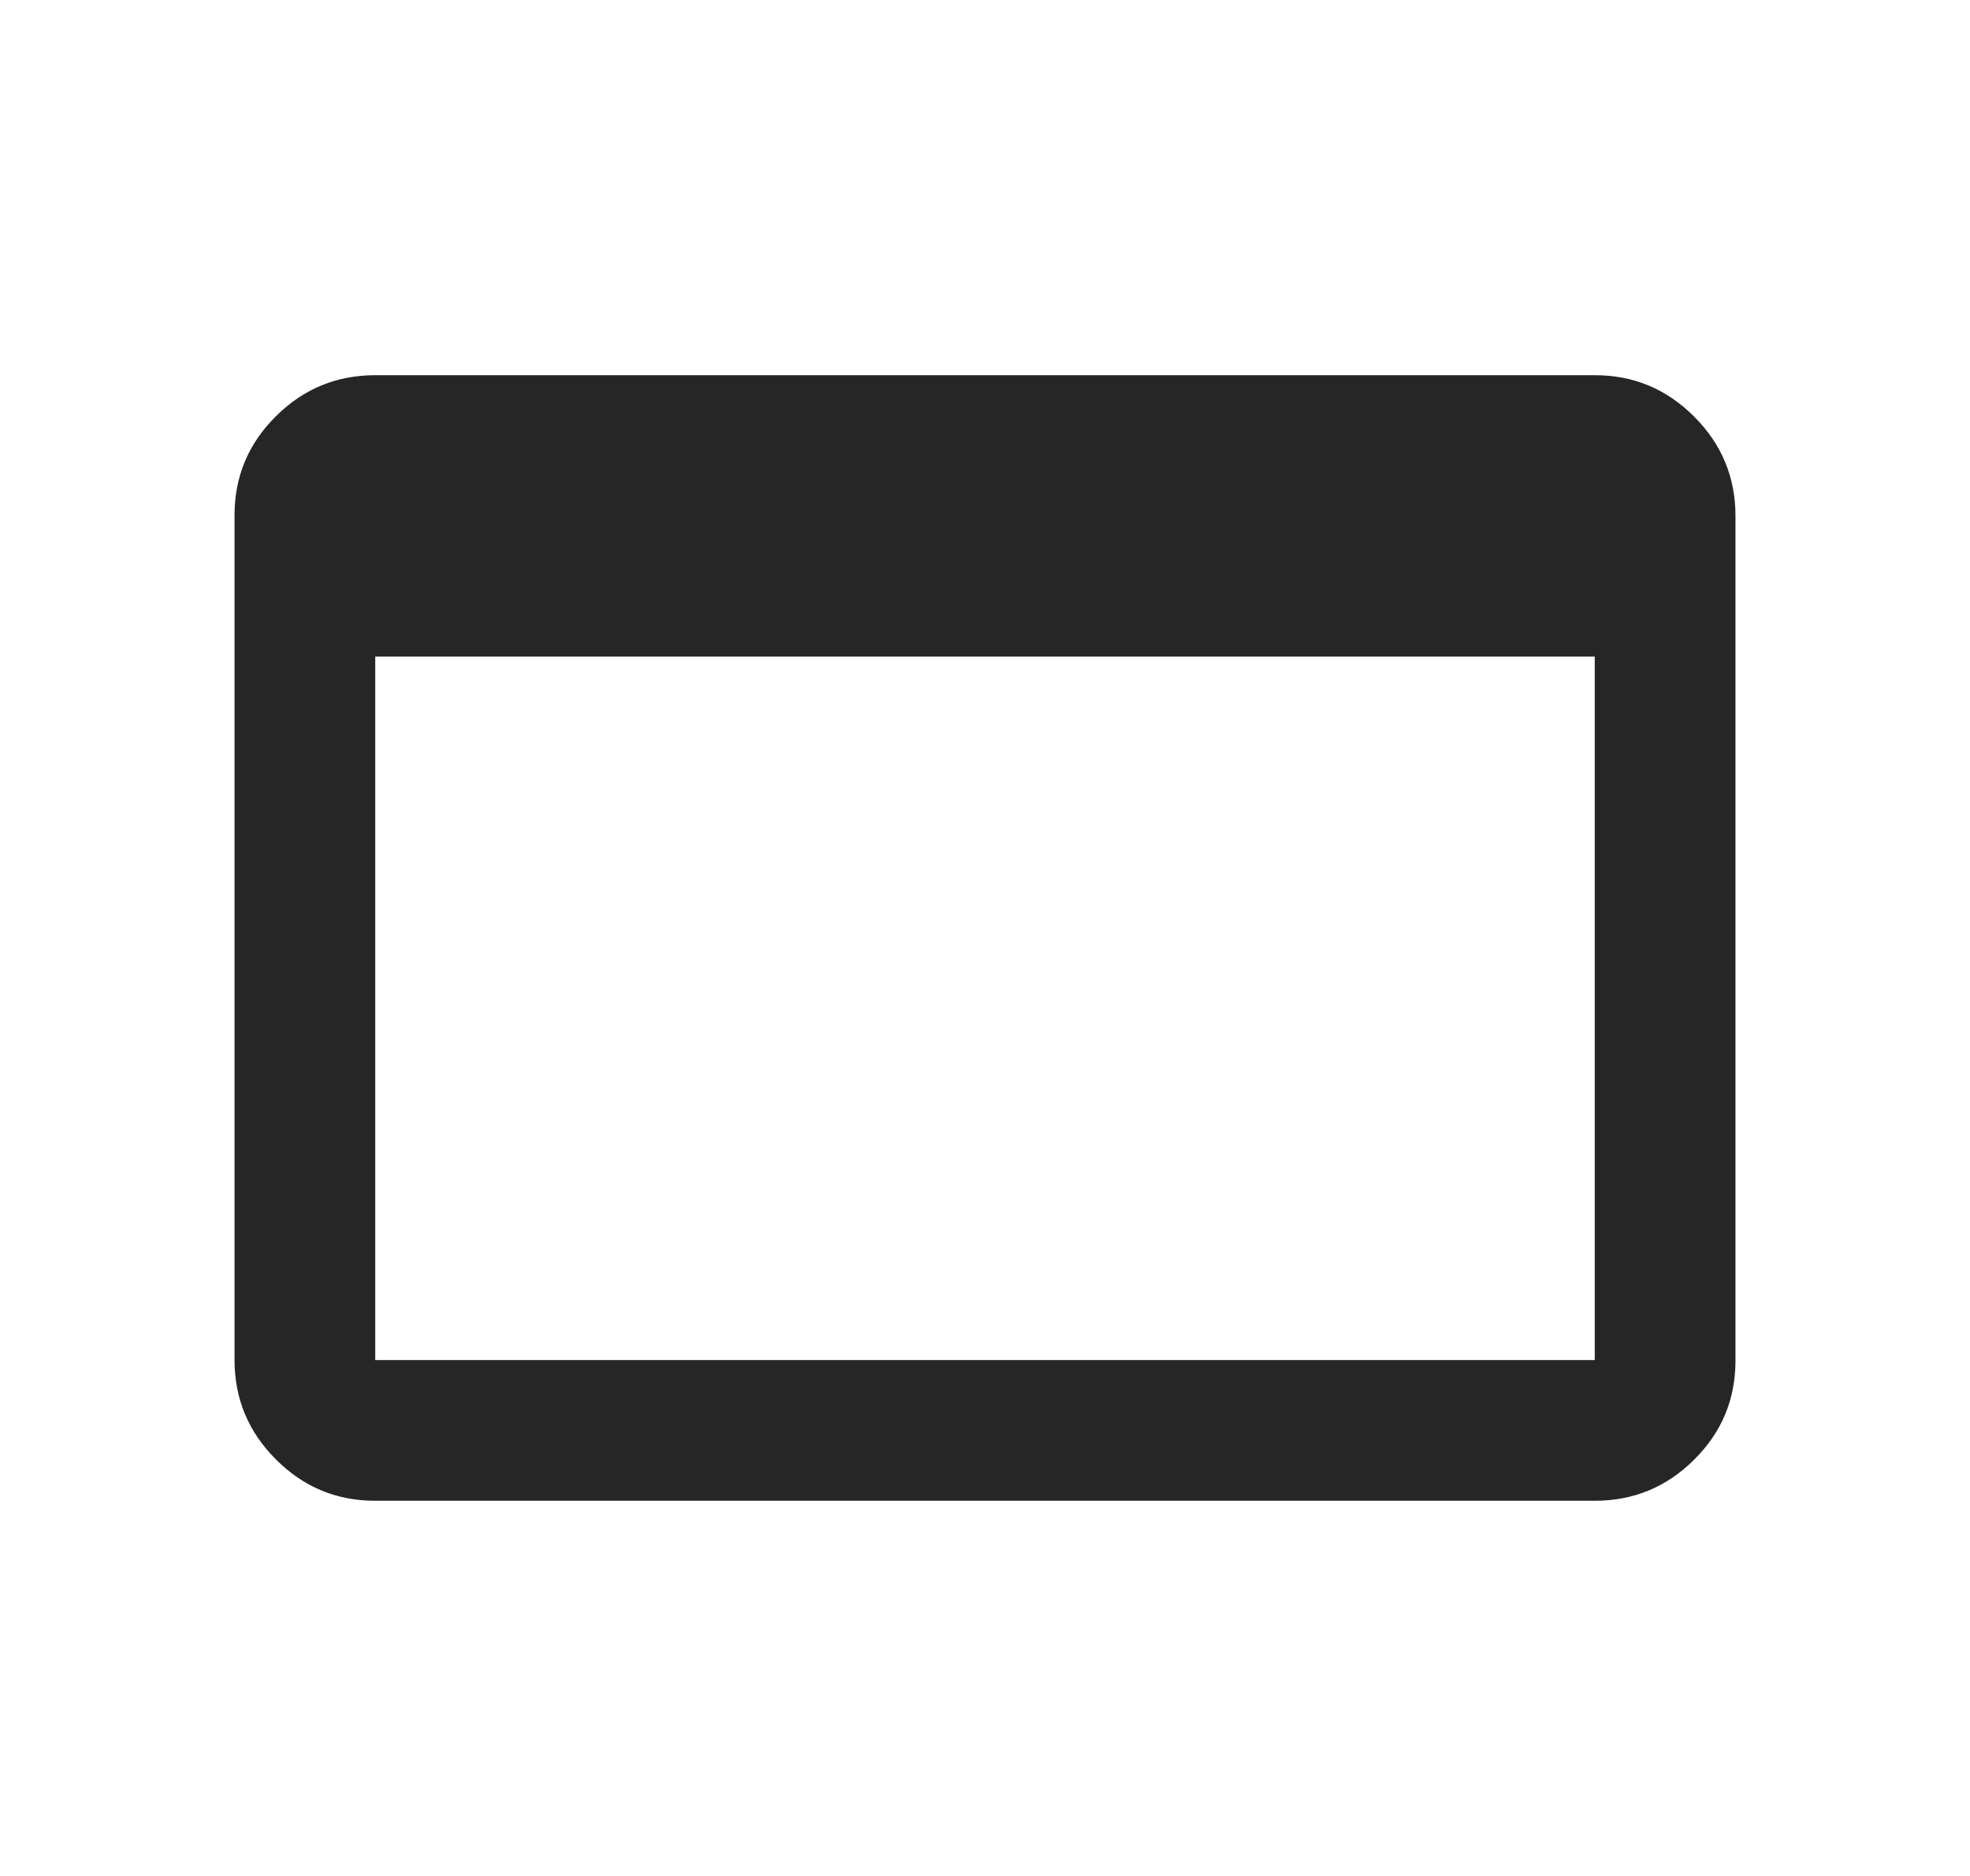 <svg width="21" height="20" viewBox="0 0 21 20" fill="none" xmlns="http://www.w3.org/2000/svg">
<path d="M4 16C3.587 16 3.234 15.853 2.941 15.559C2.647 15.265 2.5 14.912 2.5 14.499V5.494C2.5 5.081 2.647 4.729 2.941 4.438C3.234 4.146 3.587 4 4 4H17C17.413 4 17.766 4.147 18.059 4.441C18.353 4.735 18.5 5.088 18.5 5.501V14.506C18.5 14.919 18.353 15.271 18.059 15.562C17.766 15.854 17.413 16 17 16H4ZM4 14.5H17V7H4V14.5Z" fill="#262626"/>
</svg>
